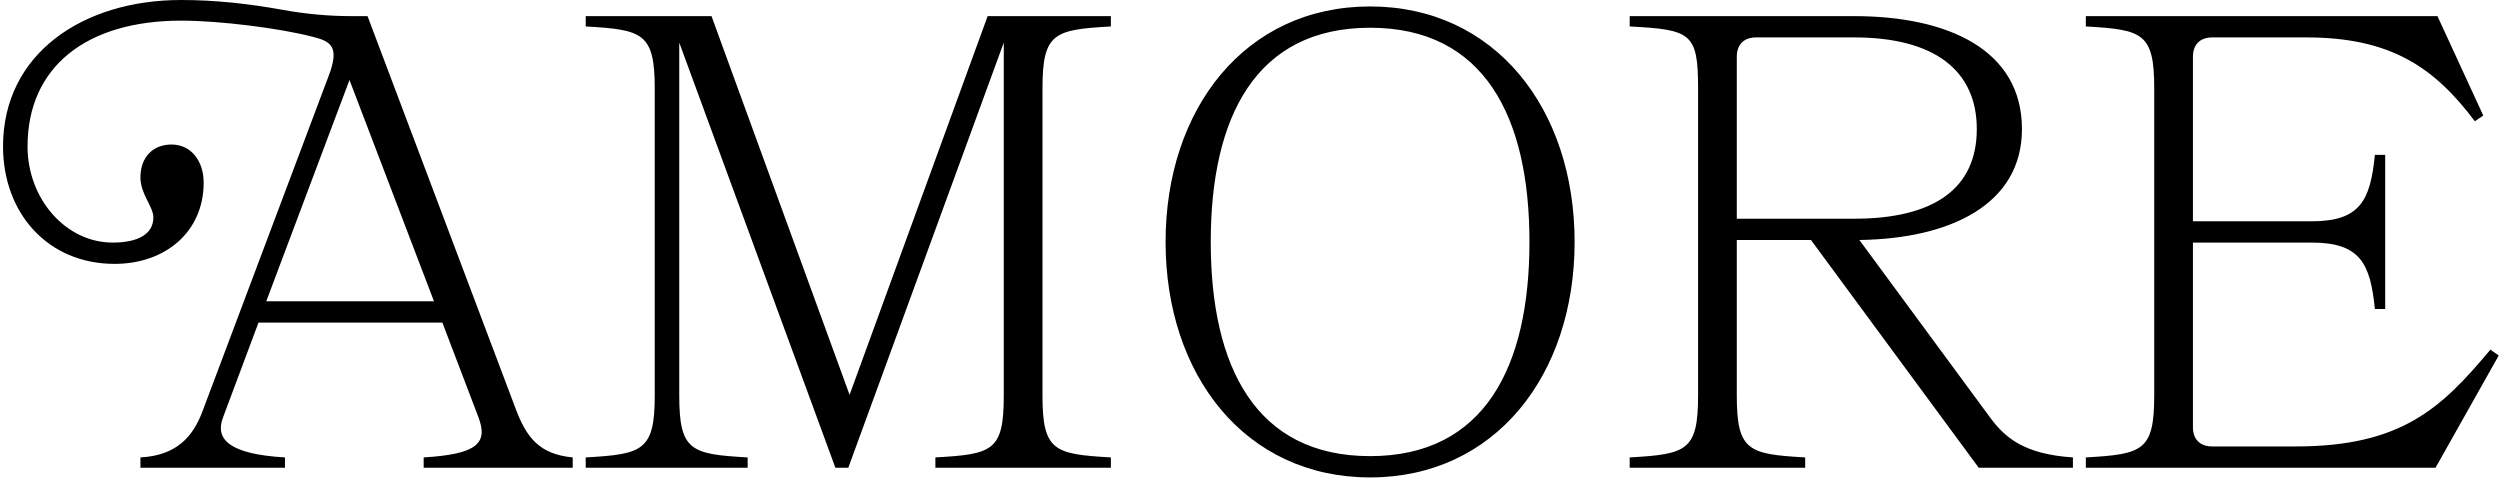 <svg width="155" height="30" viewBox="0 0 155 30" fill="none" xmlns="http://www.w3.org/2000/svg">
<path d="M31.948 25.28L22.788 1H21.788C20.427 1 18.988 0.88 17.468 0.6C15.467 0.24 13.387 -9.53674e-07 11.227 -9.53674e-07C5.147 -9.53674e-07 0.188 3.32 0.188 9.08C0.188 13.2 2.947 16.36 7.107 16.36C10.227 16.36 12.627 14.4 12.627 11.32C12.627 10 11.867 8.96 10.627 8.96C9.508 8.96 8.707 9.72 8.707 11C8.707 12.04 9.508 12.8 9.508 13.48C9.508 14.52 8.547 15.04 6.987 15.04C4.067 15.04 1.708 12.32 1.708 9.08C1.708 4.12 5.388 1.28 11.227 1.28C13.668 1.28 17.387 1.76 19.387 2.28C20.508 2.56 21.067 2.88 20.387 4.68L12.547 25.52C11.947 27.12 10.908 28.24 8.707 28.36V29H17.668V28.36C14.227 28.16 13.307 27.24 13.828 25.88L16.027 20H27.427L29.668 25.88C30.267 27.48 29.587 28.16 26.267 28.36V29H35.508V28.36C33.428 28.16 32.627 27.12 31.948 25.28ZM16.508 18.68L21.668 4.96L26.907 18.68H16.508ZM57.994 29H68.874V28.36C65.354 28.16 64.634 27.96 64.634 24.52V5.48C64.634 2.04 65.354 1.84 68.874 1.64V1H61.234L52.674 24.48L44.114 1H36.314V1.64C39.834 1.84 40.594 2.04 40.594 5.48V24.52C40.594 27.96 39.834 28.16 36.314 28.36V29H46.354V28.36C42.834 28.16 42.114 27.96 42.114 24.52V2.64L51.794 29H52.594L62.234 2.64V24.52C62.234 27.96 61.554 28.16 57.994 28.36V29ZM84.946 0.4C77.186 0.4 72.266 6.76 72.266 15C72.266 23.24 77.186 29.6 84.946 29.6C92.706 29.6 97.626 23.24 97.626 15C97.626 6.76 92.706 0.4 84.946 0.4ZM84.946 28.28C77.866 28.28 75.066 22.76 75.066 15C75.066 7.24 77.866 1.72 84.946 1.72C92.026 1.72 94.826 7.24 94.826 15C94.826 22.76 92.026 28.28 84.946 28.28ZM115.281 14.88C120.921 14.8 125.361 12.68 125.361 8C125.361 3.08 120.761 1 114.961 1H101.041V1.64C104.841 1.84 105.281 2.04 105.281 5.48V24.52C105.281 27.96 104.561 28.16 101.041 28.36V29H111.921V28.36C108.401 28.16 107.681 27.96 107.681 24.52V14.88H112.281L122.681 29H128.521V28.36C125.481 28.16 124.321 27.12 123.441 25.96L115.281 14.88ZM114.961 2.32C119.921 2.32 122.561 4.36 122.561 8C122.561 11.68 119.921 13.56 114.961 13.56H107.681V3.52C107.681 2.76 108.121 2.32 108.881 2.32H114.961ZM142.322 27.68H137.162C136.402 27.68 135.962 27.24 135.962 26.48V15.04H143.322C146.322 15.04 146.962 16.32 147.242 19.16H147.882V9.6H147.242C146.962 12.44 146.322 13.72 143.322 13.72H135.962V3.52C135.962 2.76 136.402 2.32 137.162 2.32H143.002C148.202 2.32 150.922 4.16 153.442 7.52L153.962 7.16L151.122 1H129.322V1.64C132.842 1.84 133.562 2.04 133.562 5.48V24.52C133.562 27.96 132.842 28.16 129.322 28.36V29H151.002L154.922 22.04L154.402 21.68C151.362 25.32 148.882 27.68 142.322 27.68Z" fill="black"/>
</svg>
